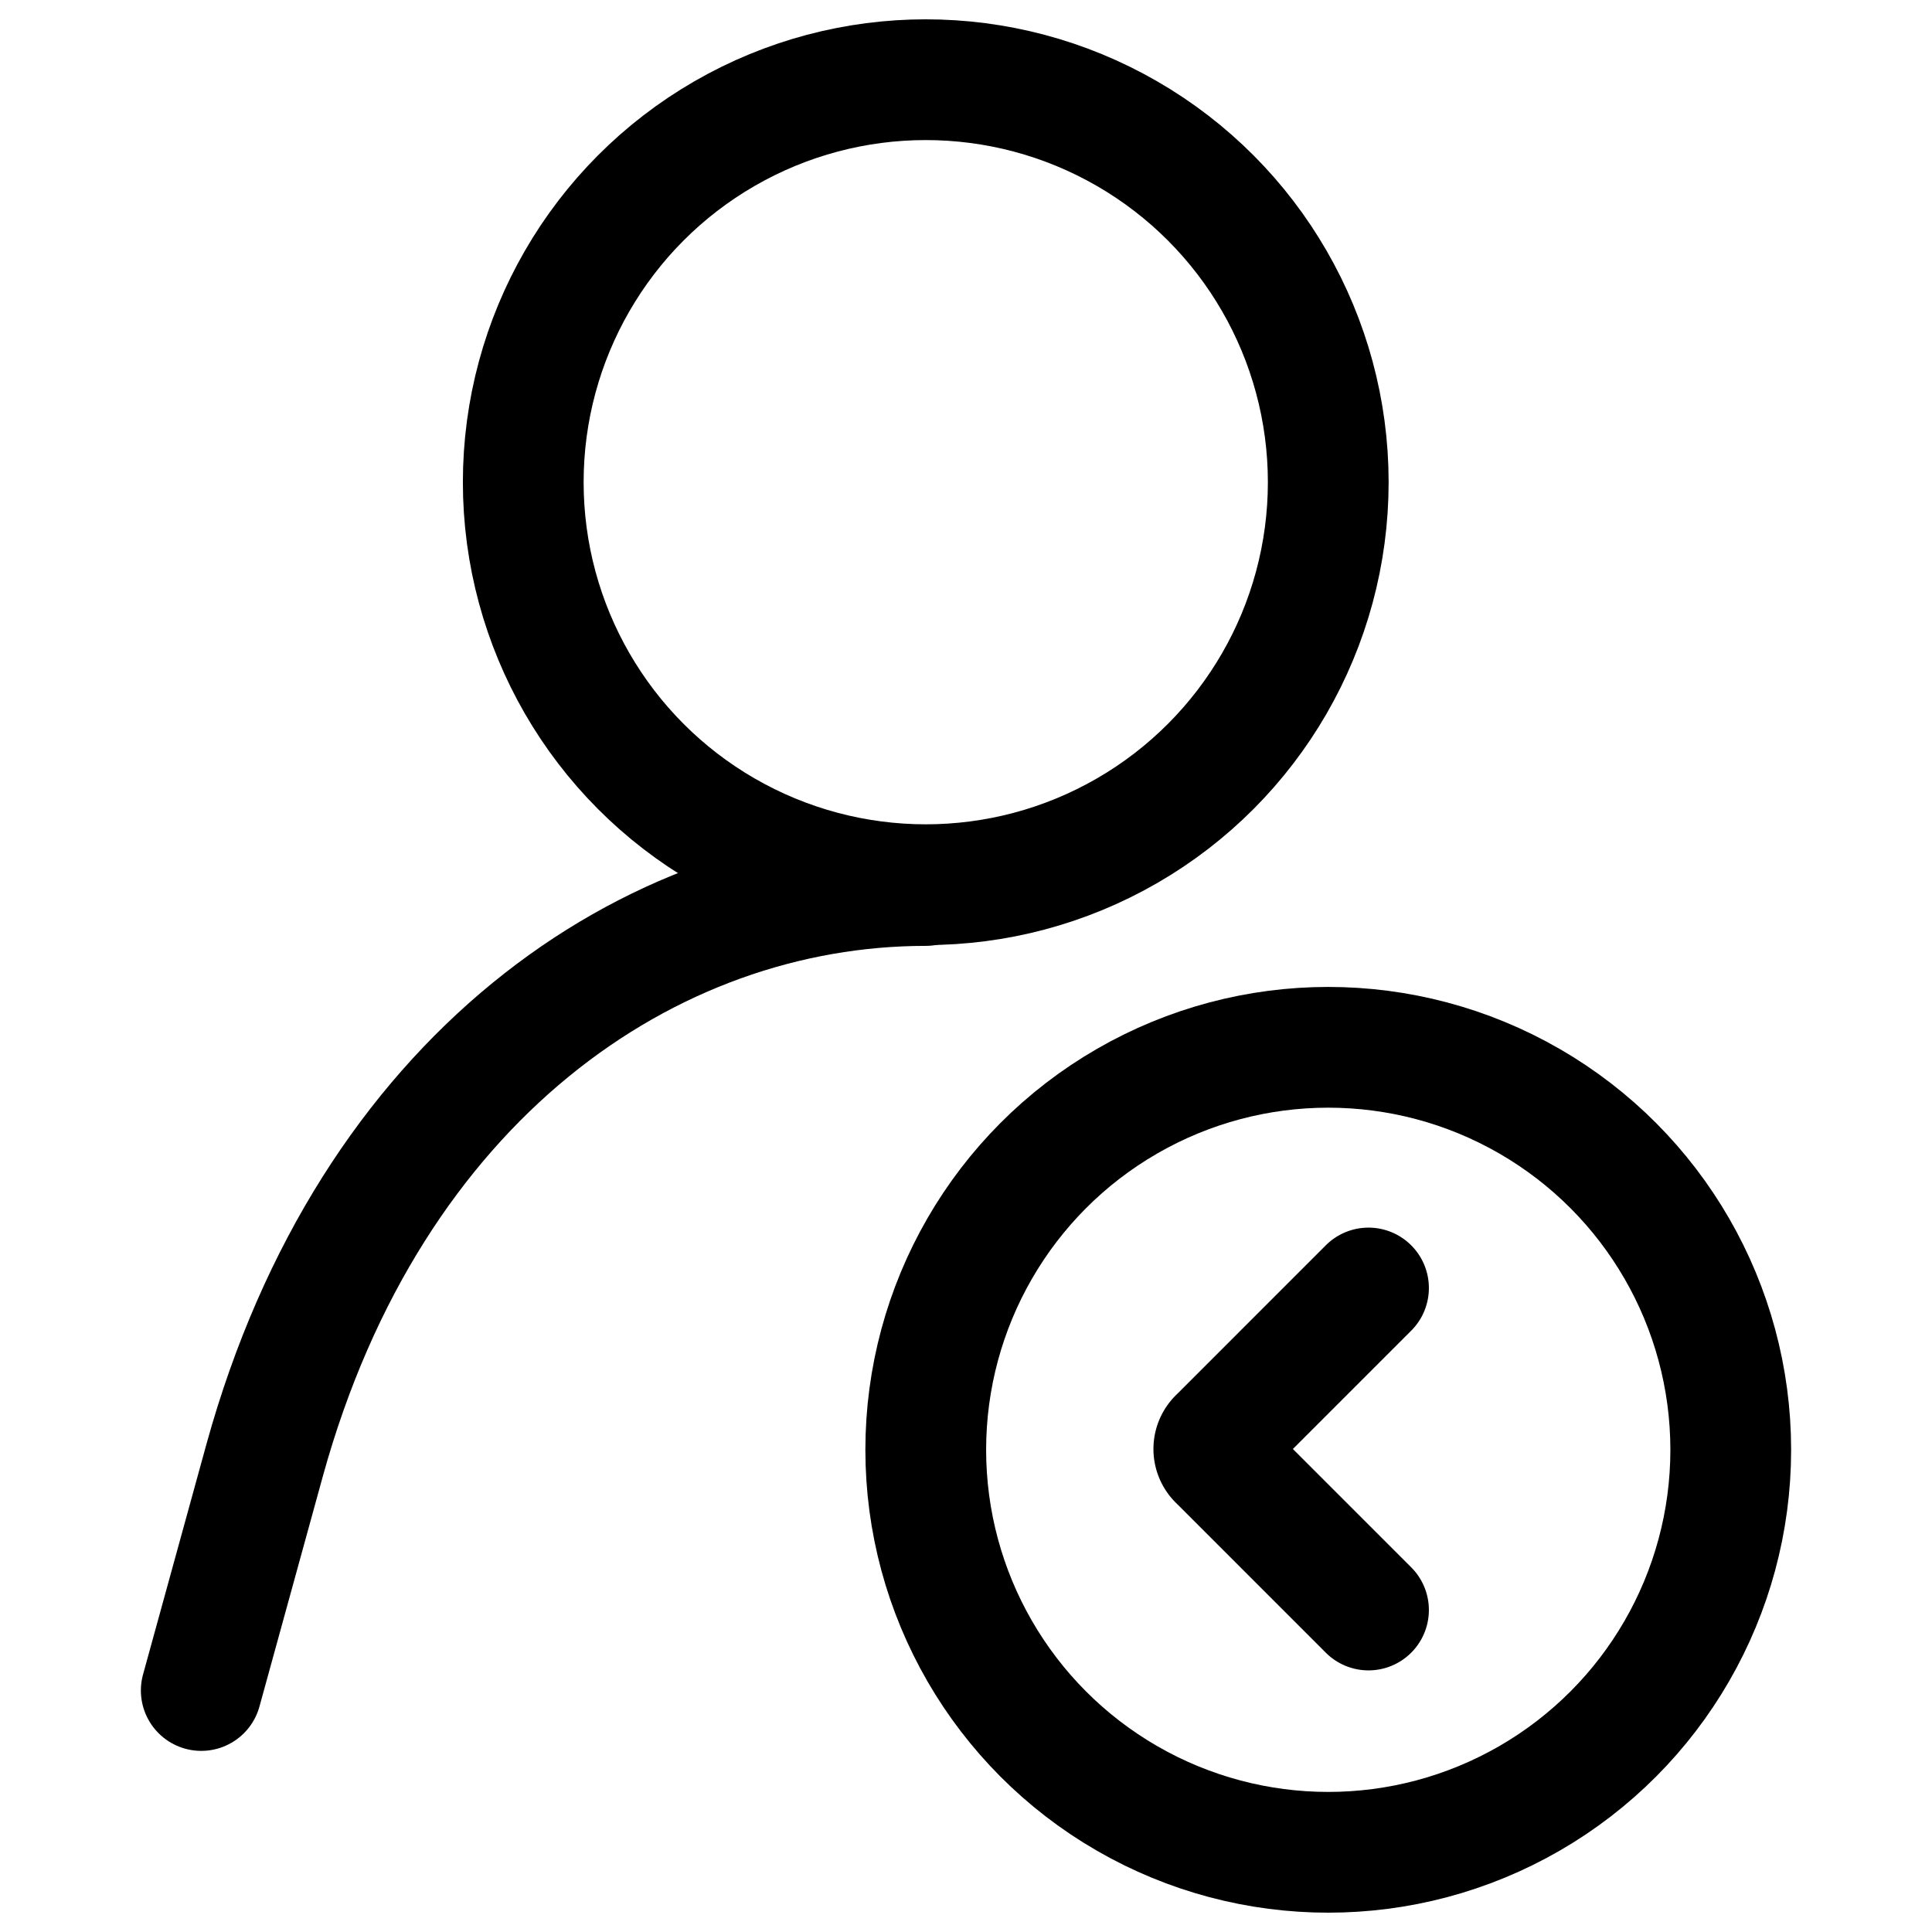 <?xml version="1.0" encoding="utf-8"?><!-- Скачано с сайта svg4.ru / Downloaded from svg4.ru -->
<svg width="800px" height="800px" viewBox="0 0 24 24" xmlns="http://www.w3.org/2000/svg">
<defs>
<style>.cls-1,.cls-2{fill:none;stroke:#000000;stroke-linecap:round;stroke-width:1.5px;}.cls-1{stroke-linejoin:round;}.cls-2{stroke-linejoin:bevel;}</style>
</defs>
<g id="ic-users-arrow-left">
<path class="cls-1" d="M2.5,21l.79-2.87C4.6,13.4,8.05,11,11.5,11"/>
<circle class="cls-2" cx="11.5" cy="5.99" r="5"/>
<circle class="cls-1" cx="16.5" cy="18.01" r="5"/>
<path class="cls-1" d="M17,16l-1.86,1.86a.19.19,0,0,0,0,.28L17,20"/>
</g>
</svg>